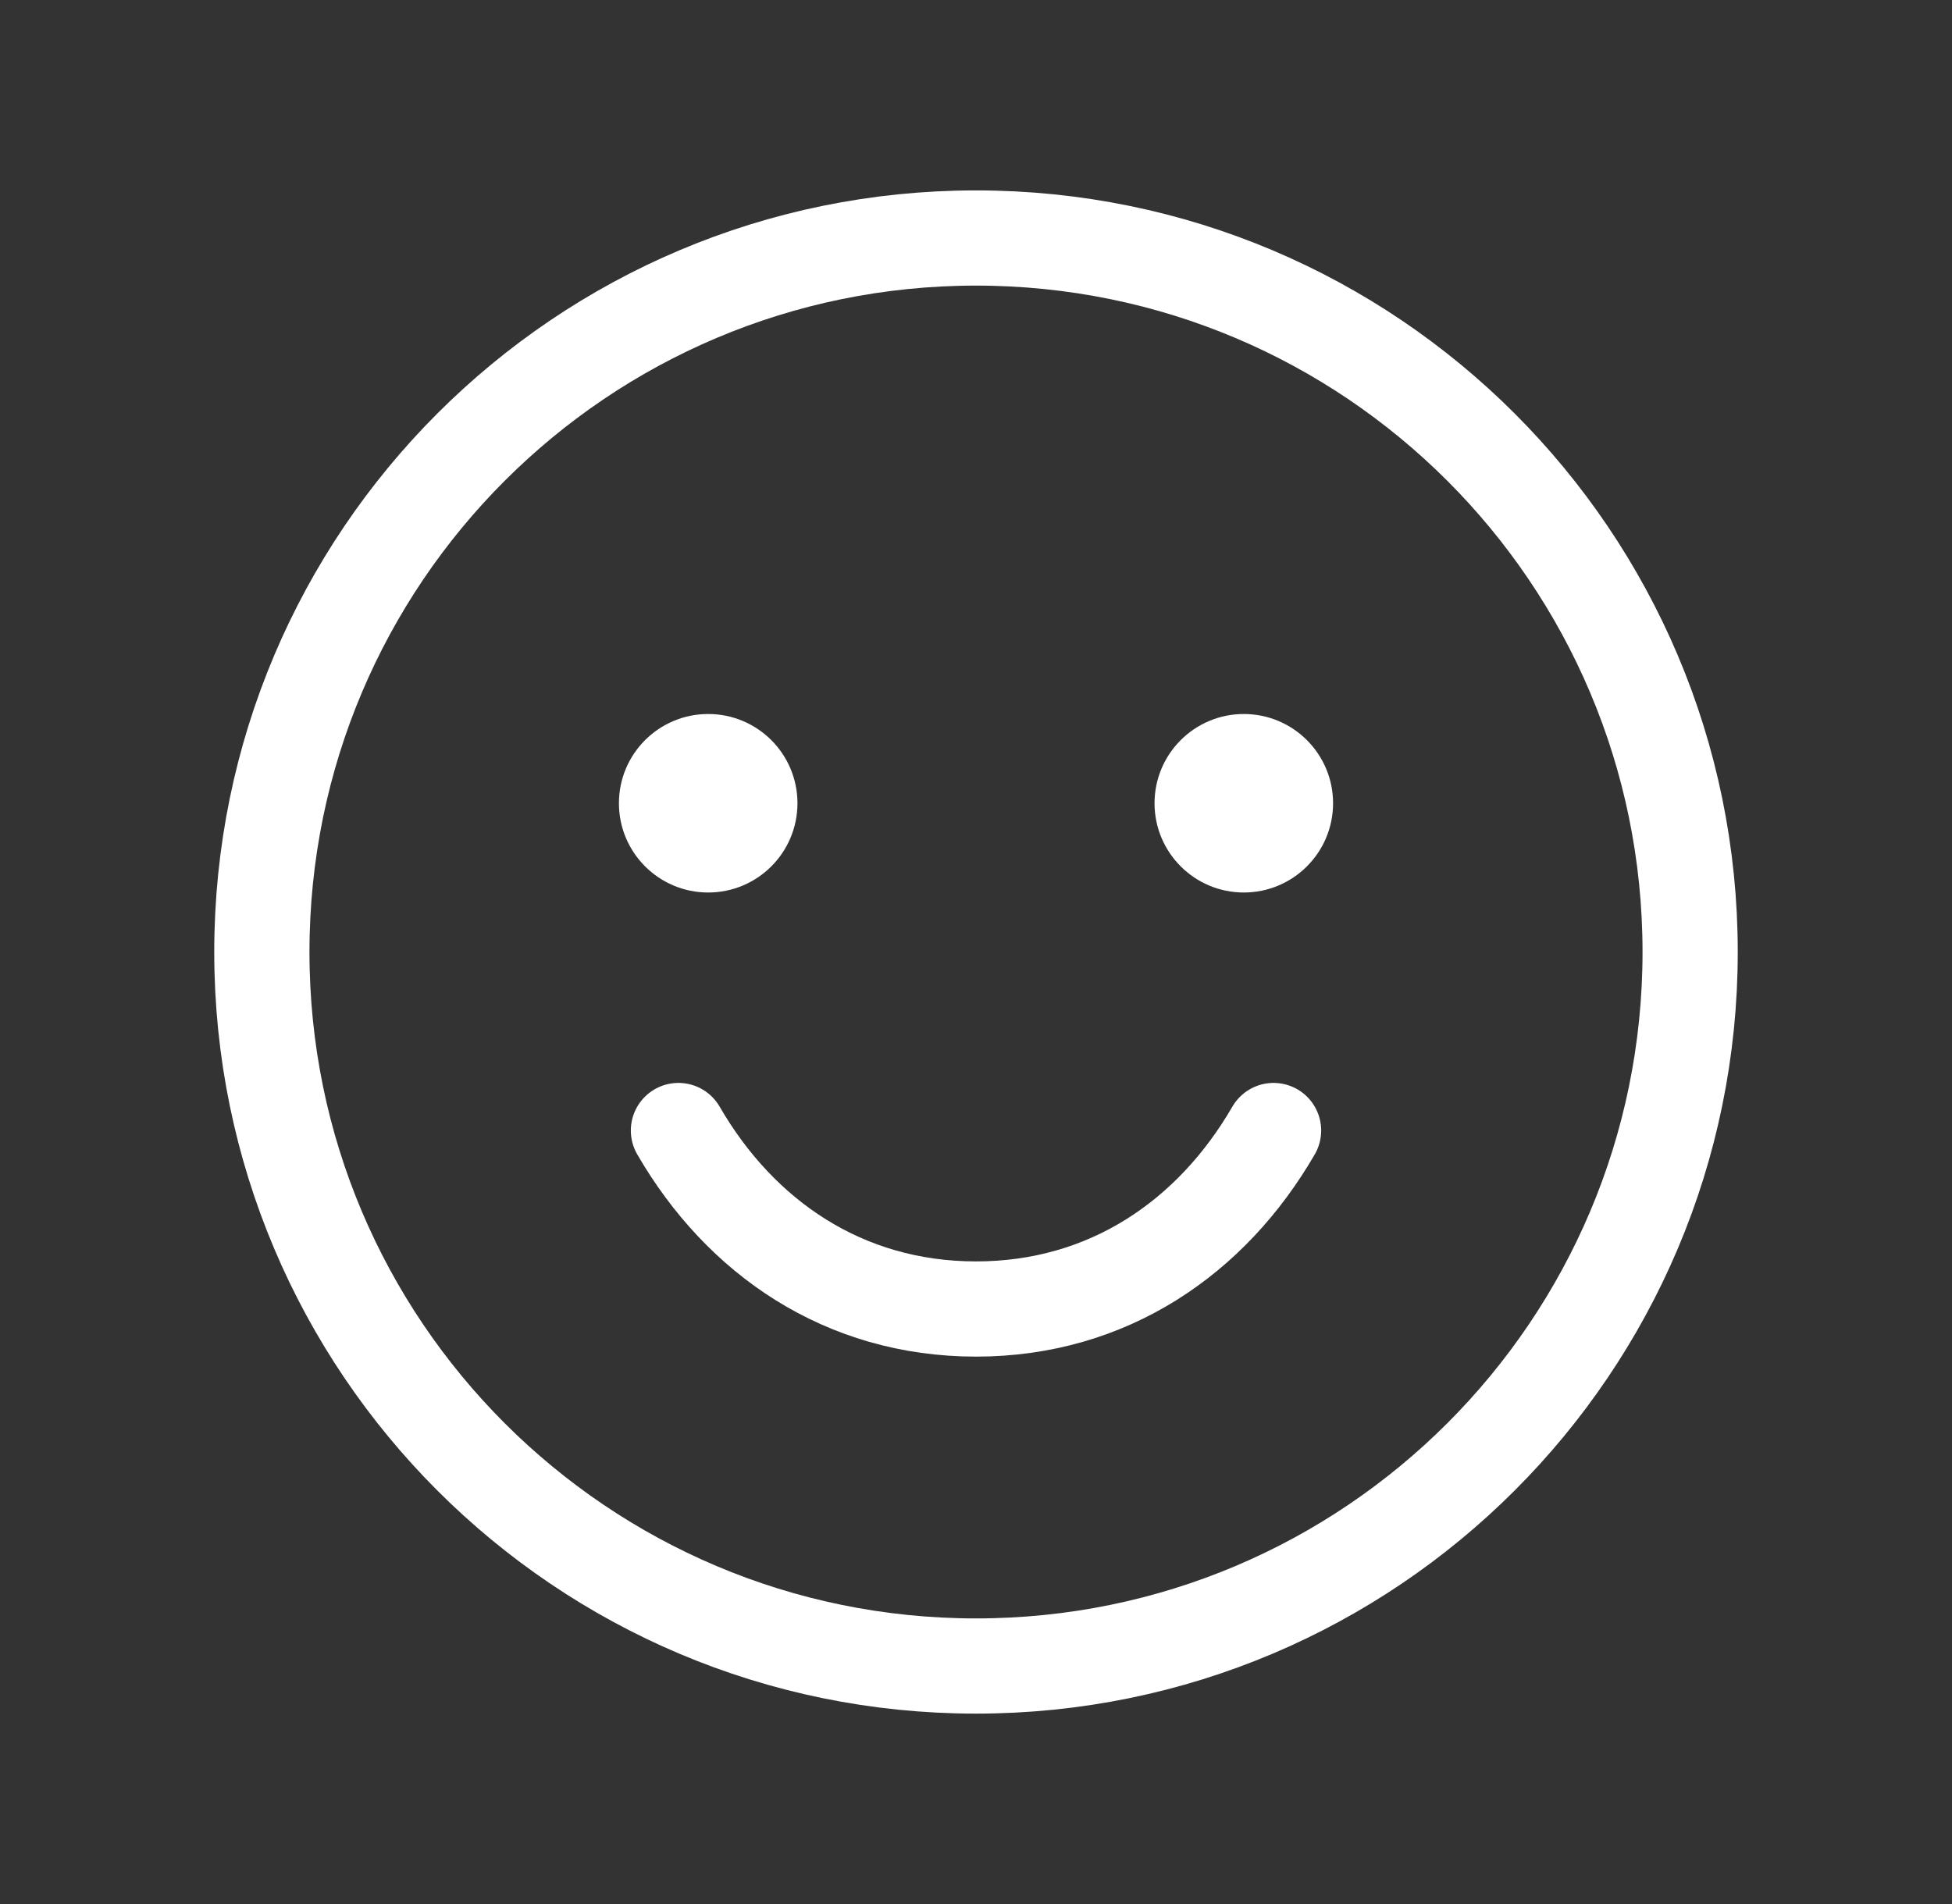 <svg xmlns="http://www.w3.org/2000/svg" width="41" height="40" viewBox="0 0 41 40" fill="none"><rect x="0" y="0" width="41" height="40" fill="#333333" stroke="none"/><g clip-path="url(#clip0_361_15368)"><path d="M20.5 35C28.784 35 35.5 28.284 35.5 20C35.5 11.716 28.784 5 20.5 5C12.216 5 5.5 11.716 5.5 20C5.5 28.284 12.216 35 20.5 35Z" stroke="white" stroke-width="2" stroke-linecap="round" stroke-linejoin="round"></path><path d="M14.875 18.75C15.911 18.75 16.75 17.91 16.75 16.875C16.75 15.839 15.911 15 14.875 15C13.839 15 13 15.839 13 16.875C13 17.91 13.839 18.75 14.875 18.75Z" fill="white"></path><path d="M26.125 18.75C27.16 18.75 28 17.91 28 16.875C28 15.839 27.16 15 26.125 15C25.09 15 24.25 15.839 24.25 16.875C24.25 17.91 25.09 18.75 26.125 18.75Z" fill="white"></path><path d="M26.75 23.75C25.453 25.992 23.277 27.5 20.5 27.5C17.723 27.5 15.547 25.992 14.25 23.75" stroke="white" stroke-width="2" stroke-linecap="round" stroke-linejoin="round"></path></g><defs><clipPath id="clip0_361_15368"><rect width="40" height="40" fill="white" transform="translate(0.5)"></rect></clipPath></defs></svg>